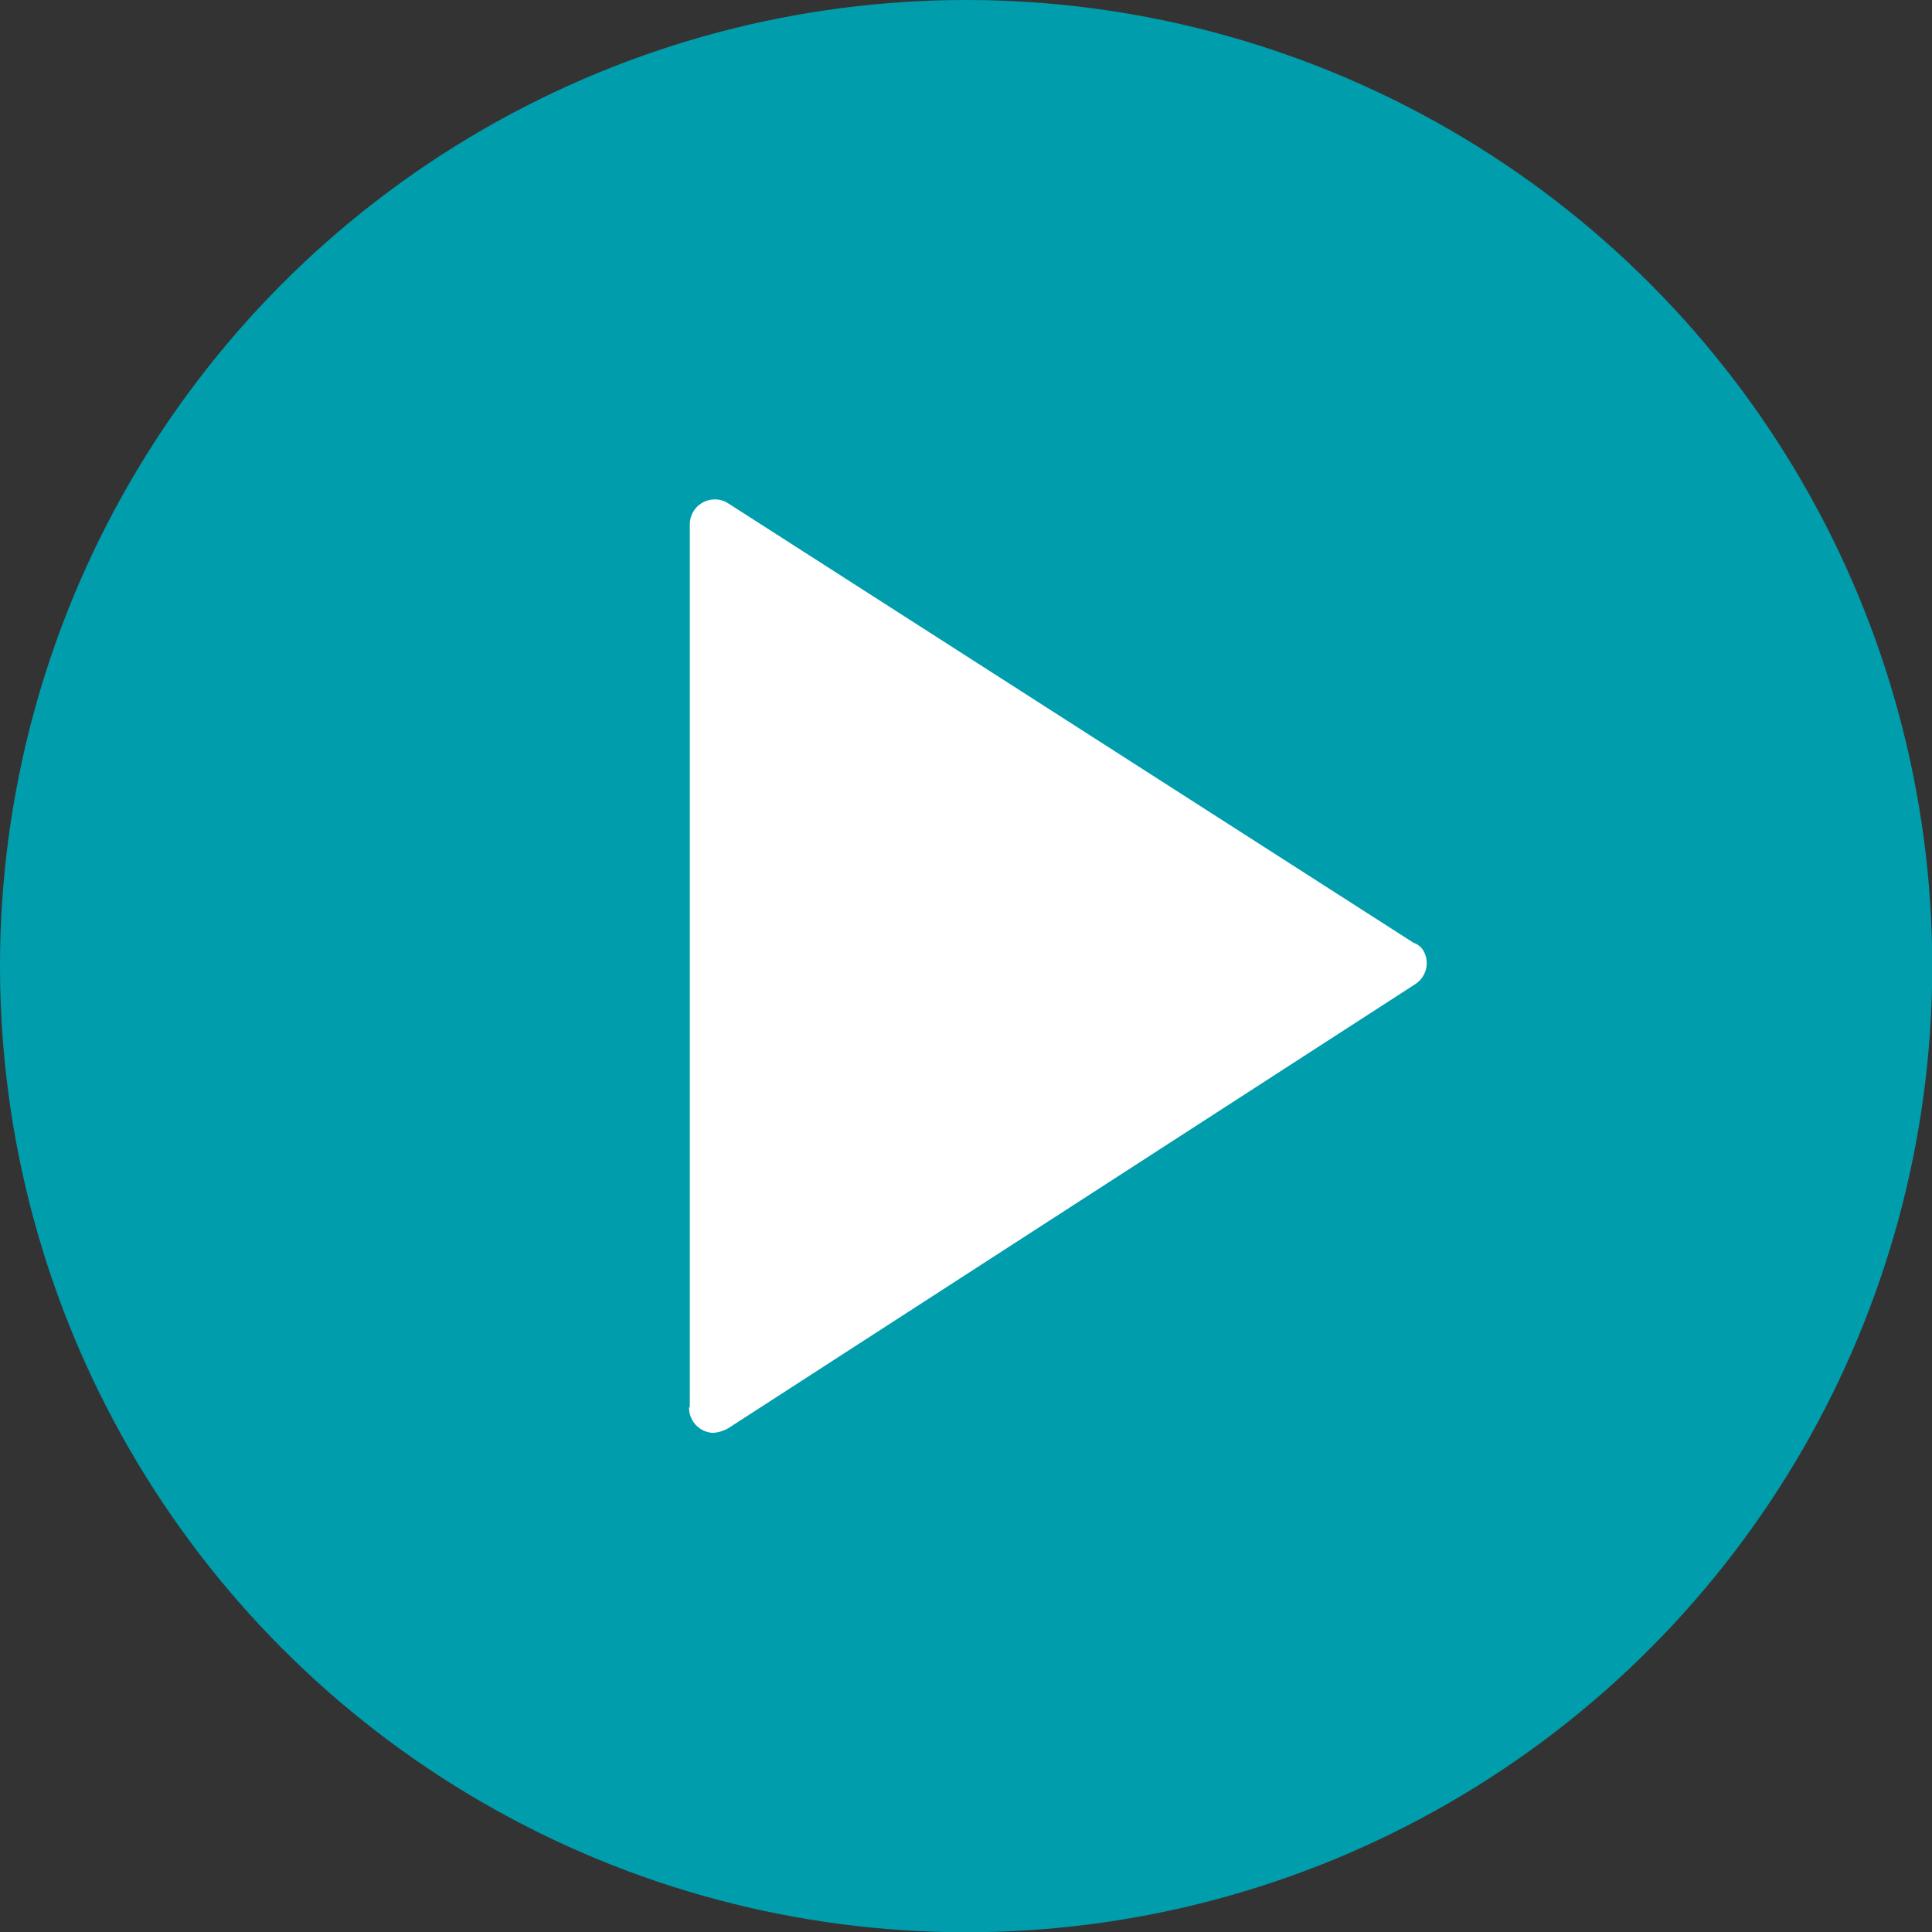 <svg xmlns="http://www.w3.org/2000/svg" viewBox="0 0 76.91 76.91"><rect x="0" y="0" width="76.91" height="76.91" fill="#333333" stroke="none"/><defs><style>.cls-1{fill:#009dad;}.cls-2{fill:#fff;fill-rule:evenodd;}</style></defs><g id="Layer_2" data-name="Layer 2"><g id="Layer_4" data-name="Layer 4"><circle class="cls-1" cx="38.46" cy="38.46" r="38.46"/><path class="cls-2" d="M27.46,56V20.88h0a1,1,0,0,1,.15-.53A1,1,0,0,1,28.93,20L56.27,37.53a.75.75,0,0,1,.38.29,1,1,0,0,1-.33,1.37L29,56.85a1.41,1.41,0,0,1-.62.19,1,1,0,0,1-.95-1Z"/></g></g></svg>